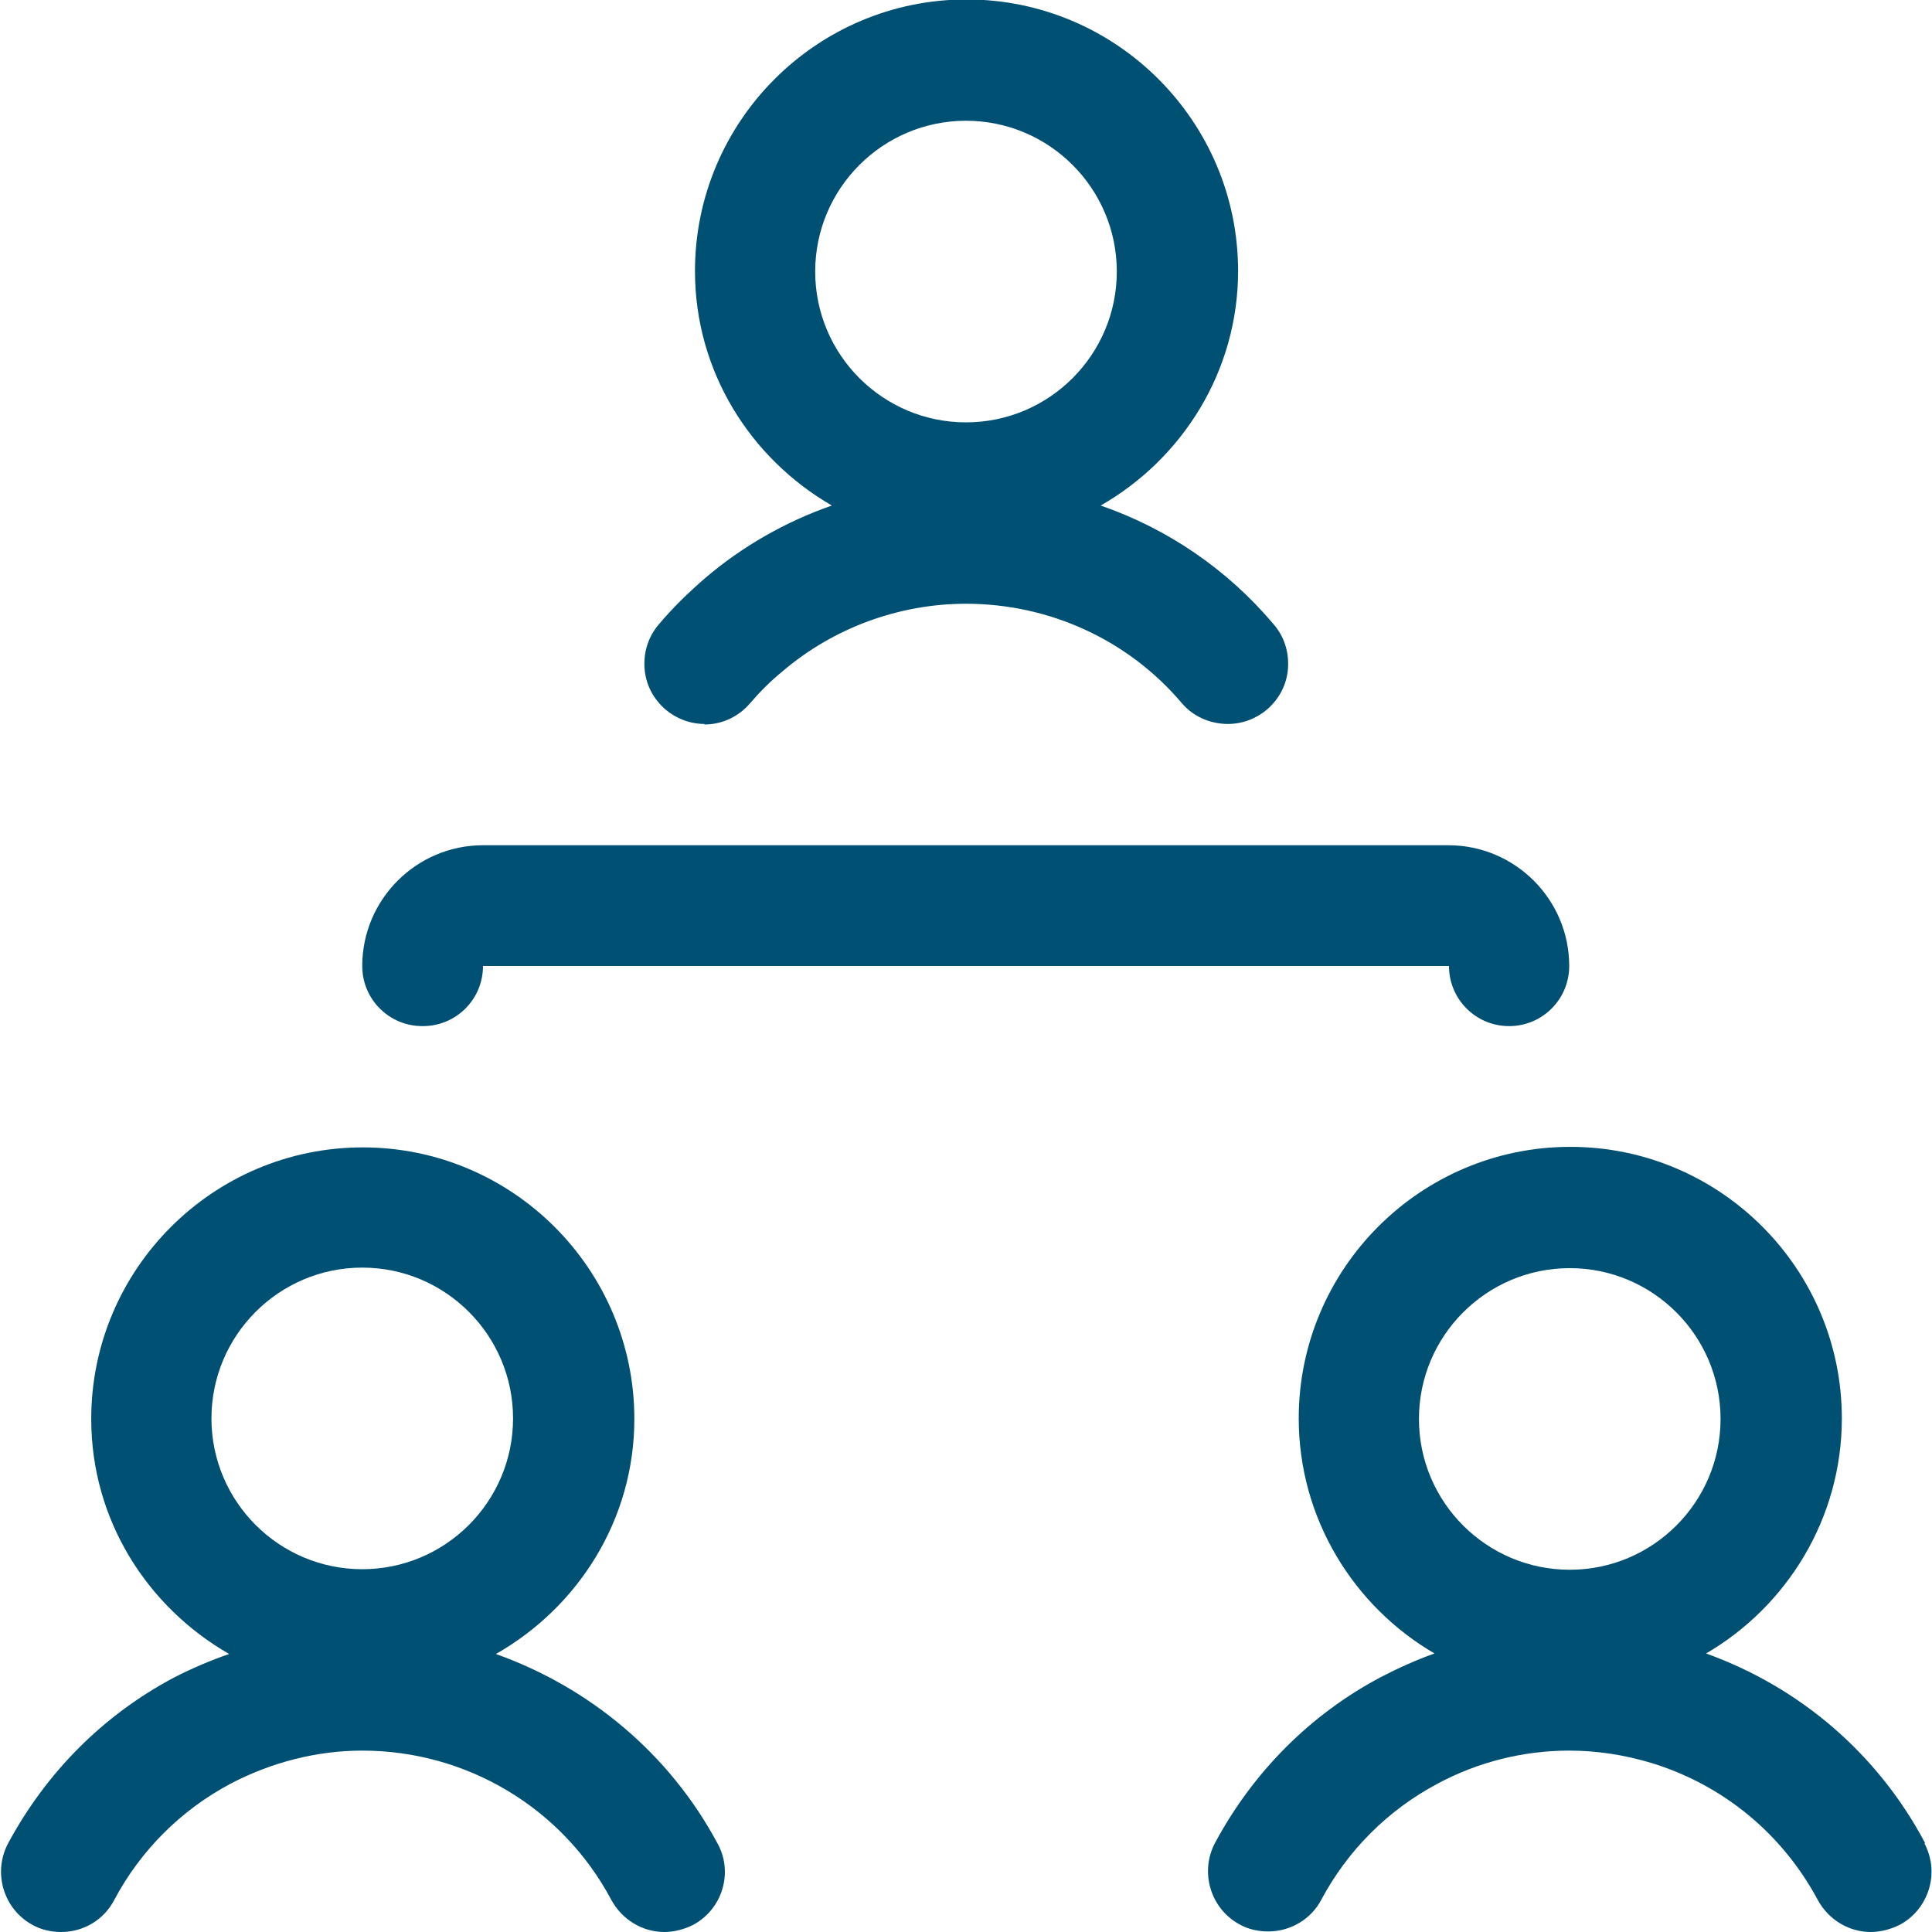 <?xml version="1.0" encoding="UTF-8"?>
<svg id="Capa_2" data-name="Capa 2" xmlns="http://www.w3.org/2000/svg" viewBox="0 0 36 36">
  <defs>
    <style>
      .cls-1 {
        fill: #005074;
      }
    </style>
  </defs>
  <g id="Capa_1-2" data-name="Capa 1">
    <g id="Basic-Layout-Components">
      <g id="Home">
        <g id="Block-_-Icons" data-name="Block-/-Icons">
          <g>
            <path class="cls-1" d="M7.88,19.12c.62,0,1.12-.5,1.12-1.12H27c0,.62,.5,1.12,1.12,1.12s1.12-.5,1.12-1.12c0-1.24-1.01-2.25-2.25-2.25H9c-1.24,0-2.25,1.01-2.25,2.25,0,.62,.5,1.12,1.12,1.12Z"/>
            <path class="cls-1" d="M9.24,30.82c1.53-.87,2.58-2.5,2.58-4.38,0-2.79-2.27-5.06-5.06-5.06s-5.06,2.27-5.06,5.06c0,1.88,1.04,3.5,2.57,4.38-.35,.12-.7,.27-1.03,.44-1.32,.7-2.38,1.77-3.09,3.09-.29,.55-.08,1.23,.46,1.52,.16,.09,.35,.13,.53,.13,.42,0,.8-.23,.99-.6,.49-.92,1.24-1.67,2.16-2.16,.76-.4,1.61-.62,2.46-.62,1.95,0,3.73,1.07,4.64,2.78,.2,.37,.58,.6,.99,.6,.18,0,.37-.05,.53-.13,.55-.29,.76-.98,.46-1.52-.9-1.68-2.39-2.91-4.13-3.53Zm-2.49-7.2c1.55,0,2.81,1.26,2.81,2.81s-1.26,2.81-2.81,2.81-2.81-1.26-2.81-2.81,1.26-2.81,2.81-2.81Z"/>
            <path class="cls-1" d="M35.87,34.34c-.88-1.66-2.33-2.9-4.08-3.53,1.51-.88,2.53-2.52,2.53-4.38,0-2.79-2.27-5.06-5.06-5.06s-5.06,2.27-5.06,5.06c0,1.86,1.02,3.5,2.53,4.38-.34,.12-.67,.27-1,.44-1.32,.7-2.38,1.77-3.09,3.09-.29,.55-.08,1.23,.46,1.52,.16,.09,.35,.13,.53,.13,.42,0,.8-.23,.99-.59,.49-.92,1.24-1.67,2.16-2.16,.76-.41,1.61-.62,2.46-.62,.52,0,1.03,.08,1.53,.23,1.34,.41,2.44,1.32,3.1,2.55,.2,.37,.58,.6,.99,.6,.18,0,.37-.05,.53-.13,.27-.14,.46-.38,.55-.66,.09-.29,.06-.59-.08-.86Zm-6.62-5.09c-1.55,0-2.81-1.26-2.81-2.81s1.26-2.81,2.81-2.81,2.81,1.26,2.81,2.81-1.26,2.81-2.81,2.81Z"/>
            <path class="cls-1" d="M13.12,13.5c.33,0,.64-.14,.86-.4,.18-.21,.38-.41,.6-.59,.95-.81,2.17-1.26,3.42-1.26,1.55,0,3.02,.67,4.02,1.85,.21,.25,.53,.39,.86,.39,.27,0,.53-.1,.73-.27,.23-.2,.37-.47,.39-.77,.02-.3-.07-.59-.27-.82-.87-1.03-1.98-1.78-3.22-2.21,1.52-.87,2.56-2.5,2.56-4.37,0-2.79-2.27-5.06-5.06-5.06s-5.06,2.27-5.06,5.06c0,1.87,1.03,3.49,2.55,4.37-.86,.3-1.67,.76-2.37,1.36-.3,.26-.59,.54-.85,.85-.2,.23-.29,.52-.27,.82,.02,.3,.16,.57,.39,.77,.2,.17,.46,.27,.73,.27ZM18,2.25c1.55,0,2.81,1.26,2.81,2.81s-1.26,2.81-2.81,2.81-2.81-1.26-2.81-2.81,1.26-2.81,2.81-2.81Z"/>
          </g>
        </g>
      </g>
    </g>
  </g>
</svg>